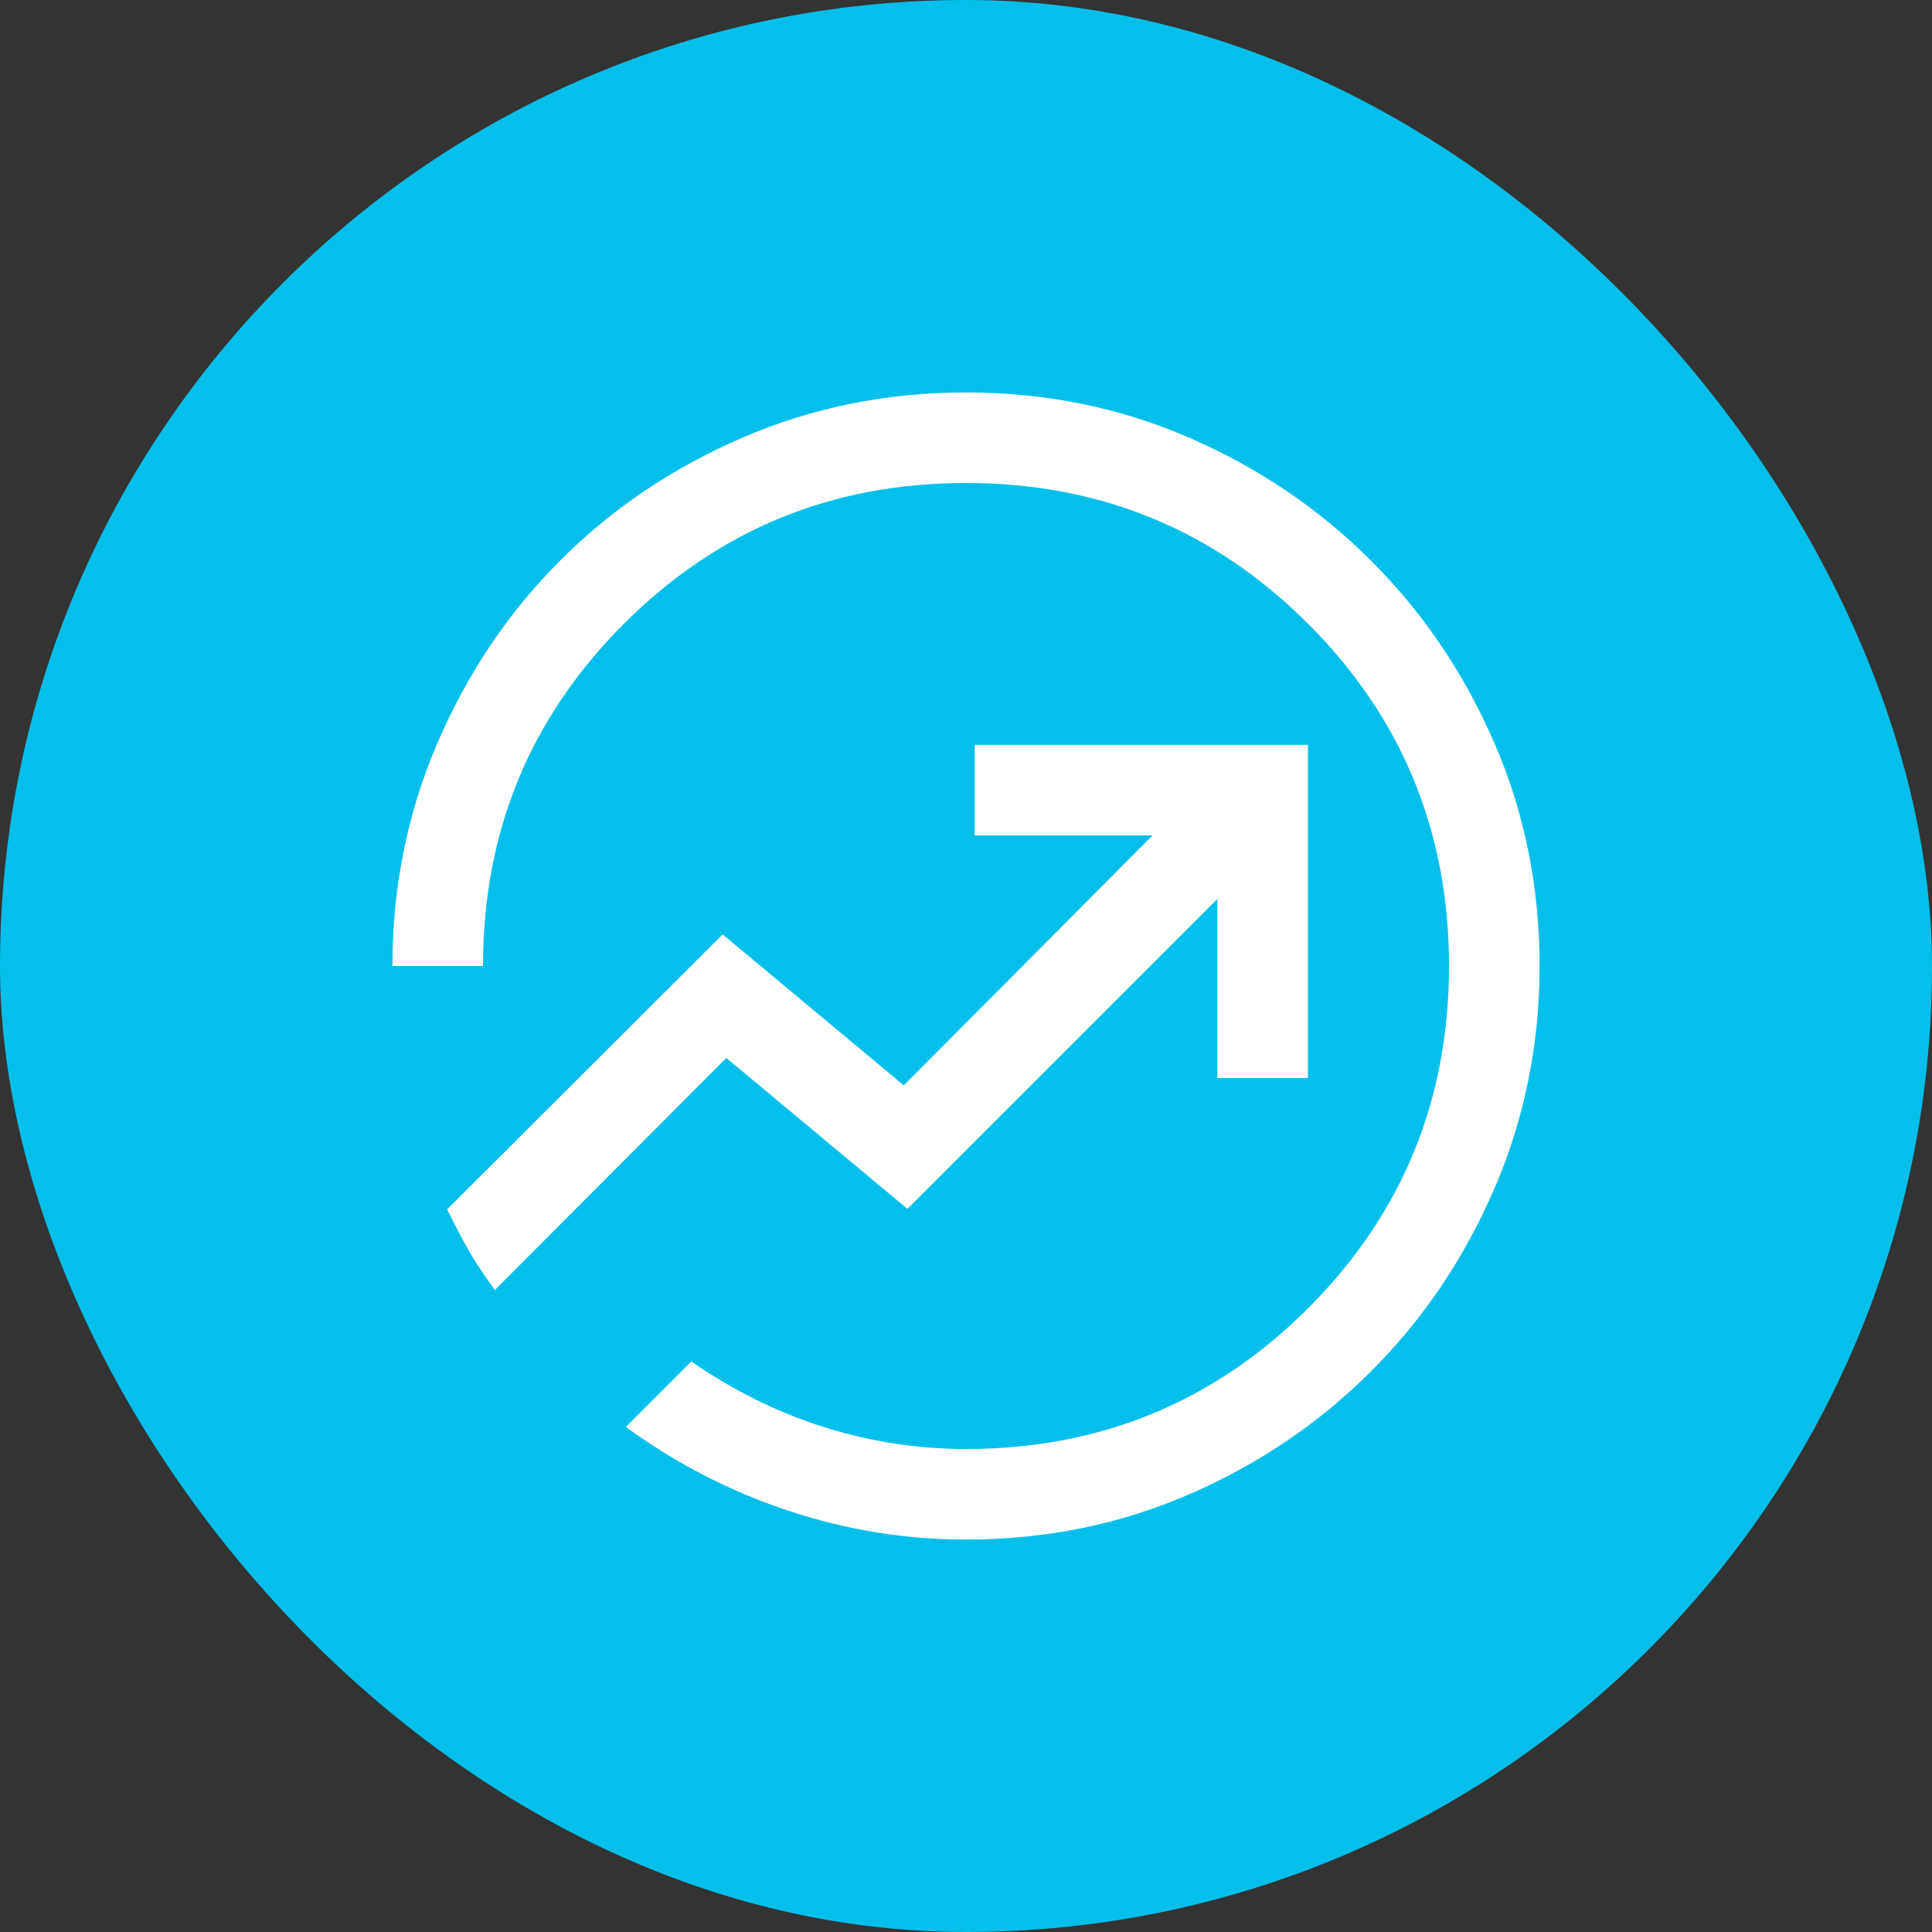 <svg width="40" height="40" viewBox="0 0 40 40" fill="none" xmlns="http://www.w3.org/2000/svg">
<rect x="0" y="0" width="40" height="40" fill="#333333" stroke="none"/>
<rect width="40" height="40" rx="20" fill="#04BFEA"/>
<mask id="mask0_8427_999" style="mask-type:alpha" maskUnits="userSpaceOnUse" x="5" y="5" width="30" height="30">
<rect x="5" y="5" width="30" height="30" fill="#D9D9D9"/>
</mask>
<g mask="url(#mask0_8427_999)">
<path d="M20 31.875C18.745 31.875 17.517 31.675 16.316 31.276C15.115 30.877 13.995 30.3 12.957 29.543L14.312 28.188C15.188 28.792 16.104 29.245 17.062 29.547C18.021 29.849 19 30 20 30C22.779 30 25.14 29.028 27.084 27.084C29.028 25.14 30 22.779 30 20C30 17.221 29.028 14.86 27.084 12.916C25.14 10.972 22.779 10 20 10C17.221 10 14.86 10.972 12.916 12.916C10.972 14.86 10 17.221 10 20H8.125C8.125 18.359 8.437 16.816 9.061 15.372C9.685 13.927 10.532 12.67 11.601 11.601C12.67 10.532 13.927 9.685 15.372 9.061C16.816 8.437 18.359 8.125 20 8.125C21.641 8.125 23.181 8.437 24.619 9.061C26.057 9.685 27.314 10.535 28.389 11.611C29.465 12.686 30.315 13.943 30.939 15.381C31.563 16.819 31.875 18.359 31.875 20C31.875 21.628 31.563 23.165 30.939 24.609C30.315 26.054 29.465 27.314 28.389 28.389C27.314 29.465 26.057 30.315 24.619 30.939C23.181 31.563 21.641 31.875 20 31.875ZM10.245 26.709L15.038 21.904L18.788 25.029L25.204 18.613V22.32H27.079V15.421H20.18V17.296H23.863L18.712 22.471L14.962 19.346L9.257 25.038C9.43 25.39 9.583 25.68 9.716 25.91C9.849 26.14 10.026 26.406 10.245 26.709Z" fill="white"/>
</g>
</svg>
